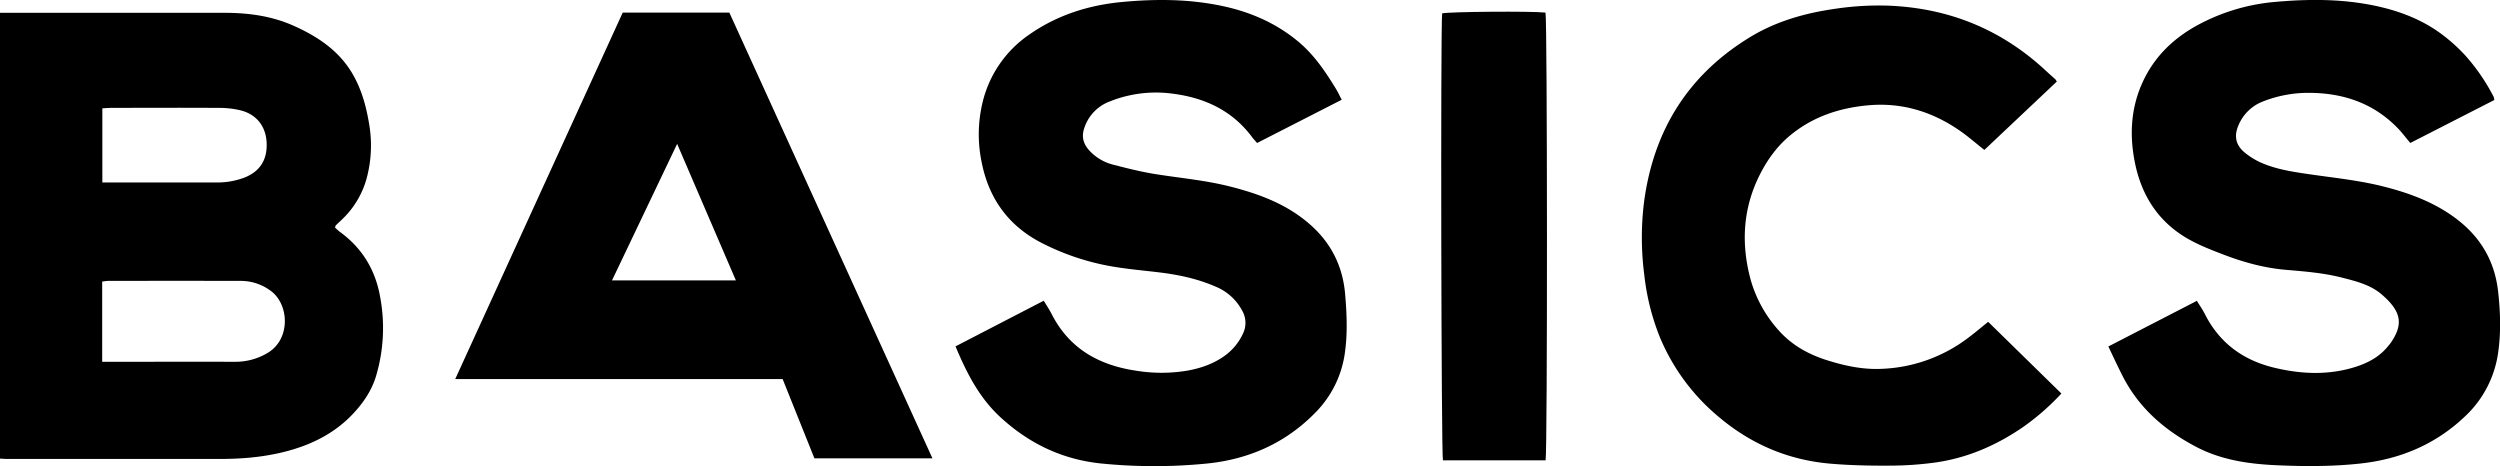 <svg viewBox="0 0 1478.74 275.72" xmlns="http://www.w3.org/2000/svg"><g data-sanitized-data-name="Capa 2" data-name="Capa 2" id="Capa_2"><g data-sanitized-data-name="Capa 1" data-name="Capa 1" id="Capa_1-2"><path d="M0,7.58H5.42q63.72,0,127.45,0c14.09,0,27.91,1.87,40.92,7.7,14.71,6.59,27.66,15.31,35.63,30,4.68,8.6,7.21,17.88,8.81,27.44a74.84,74.84,0,0,1-1.46,33.14,52.66,52.66,0,0,1-14.53,24c-1.2,1.15-2.43,2.27-3.61,3.44-.2.21-.23.61-.47,1.3a31.73,31.73,0,0,0,2.72,2.44c13.23,9.53,21.11,22.47,23.94,38.39a99.52,99.52,0,0,1-2.39,47c-2.51,8.3-7.17,15.34-13,21.66-11.2,12.19-25.33,19.16-41.16,23.15-12.69,3.21-25.58,4.25-38.62,4.23q-62.73,0-125.45,0c-1.31,0-2.61-.13-4.22-.21ZM60.44,214h6.41c24.16,0,48.33-.06,72.49,0a37,37,0,0,0,18.53-5c14.25-8,13.3-29,2.23-37a29.74,29.74,0,0,0-17.7-5.86q-39.24-.07-78.49,0a27.22,27.22,0,0,0-3.47.44Zm.1-106.07h6.38c20.5,0,41,0,61.49,0a45.17,45.17,0,0,0,15.14-2.51C153.32,102,158.16,95,157.72,84.51c-.41-9.85-6.1-17.05-15.73-19.31a53.57,53.57,0,0,0-11.84-1.38c-21.49-.13-43-.06-64.48,0-1.62,0-3.24.16-5.13.26Z"></path><path d="M793.62,59,743.56,84.58c-1.12-1.31-2.13-2.36-3-3.52-11.81-15.86-28.29-23.35-47.32-25.7A73.32,73.32,0,0,0,656.44,60a25.07,25.07,0,0,0-15.22,16.15c-1.59,4.93-.31,9.17,3.12,12.88a28.58,28.58,0,0,0,14,8.35c8.36,2.17,16.78,4.29,25.3,5.64,14.46,2.29,29.08,3.59,43.33,7.15,18.45,4.61,36,11.19,50.08,24.59,11.05,10.51,17.15,23.51,18.55,38.75,1,11.47,1.53,22.91,0,34.39A62.1,62.1,0,0,1,778,244.09c-18,18.4-40.26,28-65.68,30.24a314.61,314.61,0,0,1-61.37-.22c-22.82-2.42-42.32-11.8-59.22-27.34-12.52-11.53-19.87-26-26.55-41.89,17.4-9,34.59-17.91,52.2-27,1.68,2.82,3.35,5.28,4.68,7.9,10.47,20.54,28.12,30.31,50.14,33.52a92.55,92.55,0,0,0,30.35-.11c8.11-1.49,15.74-4.17,22.44-9.18a33.23,33.23,0,0,0,10.23-12.72,14.38,14.38,0,0,0-.42-13.44,31,31,0,0,0-15.53-14.21c-10.46-4.6-21.47-7-32.76-8.42-10.56-1.31-21.22-2.13-31.65-4.15a145.49,145.49,0,0,1-38.6-13.32c-19.46-9.93-31.25-26-35.53-47.41a80.57,80.57,0,0,1,.44-35.7A67.56,67.56,0,0,1,608.88,20.4C625.4,8.87,644,3,663.87,1.16c19.13-1.79,38.25-1.78,57.22,2,17.11,3.37,32.79,9.9,46.35,21.05C777,32,783.79,42.05,790.15,52.45,791.35,54.42,792.32,56.52,793.62,59Z"></path><path d="M1247.08,204.94l52.37-27c1.72,2.83,3.43,5.26,4.76,7.89,8.61,17.06,22.61,27.22,40.88,31.64,15.94,3.85,32,4.59,47.86-.36,7.58-2.36,14.46-6,19.57-12.34.63-.78,1.3-1.53,1.86-2.36,7-10.42,6.44-18-5.81-28.41-6.57-5.58-15-7.67-23.31-9.79-10.86-2.78-22-3.65-33.11-4.6-12.72-1.08-24.91-4.42-36.75-8.94-7.44-2.84-15-5.76-21.82-9.75C1276.79,131.13,1267,116,1263,97.22c-3.34-15.77-2.9-31.49,3.48-46.61,6.68-15.83,18.07-27.3,33-35.54a117.45,117.45,0,0,1,47-14c19-1.68,37.93-1.72,56.73,2,14.71,2.93,28.59,8,40.72,16.92a100.44,100.44,0,0,1,14.44,13A116.92,116.92,0,0,1,1475,57.3a9.21,9.21,0,0,1,.39,1.85l-49.71,25.42c-2.72-3.23-5-6.3-7.65-9-14.37-14.68-32.23-20.62-52.39-20.65a73,73,0,0,0-26.85,5,25.54,25.54,0,0,0-14.71,14.13c-2.75,6.34-1.76,11.68,3.6,16.13a42.42,42.42,0,0,0,9.65,6c9.06,4,18.84,5.45,28.56,6.87,14.49,2.11,29.09,3.56,43.34,7.12,16,4,31.18,9.59,44.36,19.77,13.88,10.72,22,24.74,24,42.21,1.39,12.13,1.8,24.23.06,36.37a63.54,63.54,0,0,1-20,38.14c-17.25,16.28-38,24.92-61.32,27.49-16.76,1.85-33.61,1.78-50.42,1-16.22-.77-32.2-3.14-46.84-10.82-18.87-9.9-34.37-23.35-44-42.81C1252.37,216.2,1249.86,210.78,1247.08,204.94Z"></path><path d="M481.72,271.09c-6.24-15.56-12.42-31-18.79-46.87H269.26L368.34,7.44H431.4L551.53,271.09Zm-81.19-186L362,165.85h73.27C423.73,139,412.37,112.63,400.53,85.11Z"></path><path d="M1216.59,48.25l-42.86,40.44c-4.48-3.56-8.63-7.13-13-10.32-16.54-11.92-35-17.87-55.38-16.11-17,1.48-32.92,6.65-46.41,17.78-7.87,6.49-13.64,14.56-18.16,23.57-10,20-11,41-5.17,62.21a75.12,75.12,0,0,0,16.37,29.47c7.79,8.88,17.84,14.4,29,17.88,10.37,3.24,20.95,5.51,31.92,5a90.22,90.22,0,0,0,50.55-17.81c4.41-3.25,8.57-6.82,12.55-10l43.3,42.4a142.14,142.14,0,0,1-23.06,20.11c-15.5,10.57-32.36,17.9-50.94,20.62a198.82,198.82,0,0,1-27.38,1.93c-11.81.08-23.67-.16-35.43-1.18-24.76-2.15-46.68-11.5-65.72-27.53a122.48,122.48,0,0,1-35-47.35,139.17,139.17,0,0,1-9.17-36.69,170.45,170.45,0,0,1-.13-43.35c5.64-42.18,26-74.95,62.52-97.26,15.29-9.35,32.23-14.2,49.82-16.76a174.21,174.21,0,0,1,32.37-1.95c35.93,1.48,67.08,14.24,93.34,38.87,1.7,1.59,3.47,3.1,5.2,4.67A10.64,10.64,0,0,1,1216.59,48.25Z"></path><path d="M914.21,272.27H853.49c-1-3.67-1.43-255.82-.47-264.35,3.36-1,53.09-1.42,61.14-.47C915.25,11.16,915.36,267.55,914.21,272.27Z"></path></g></g></svg>